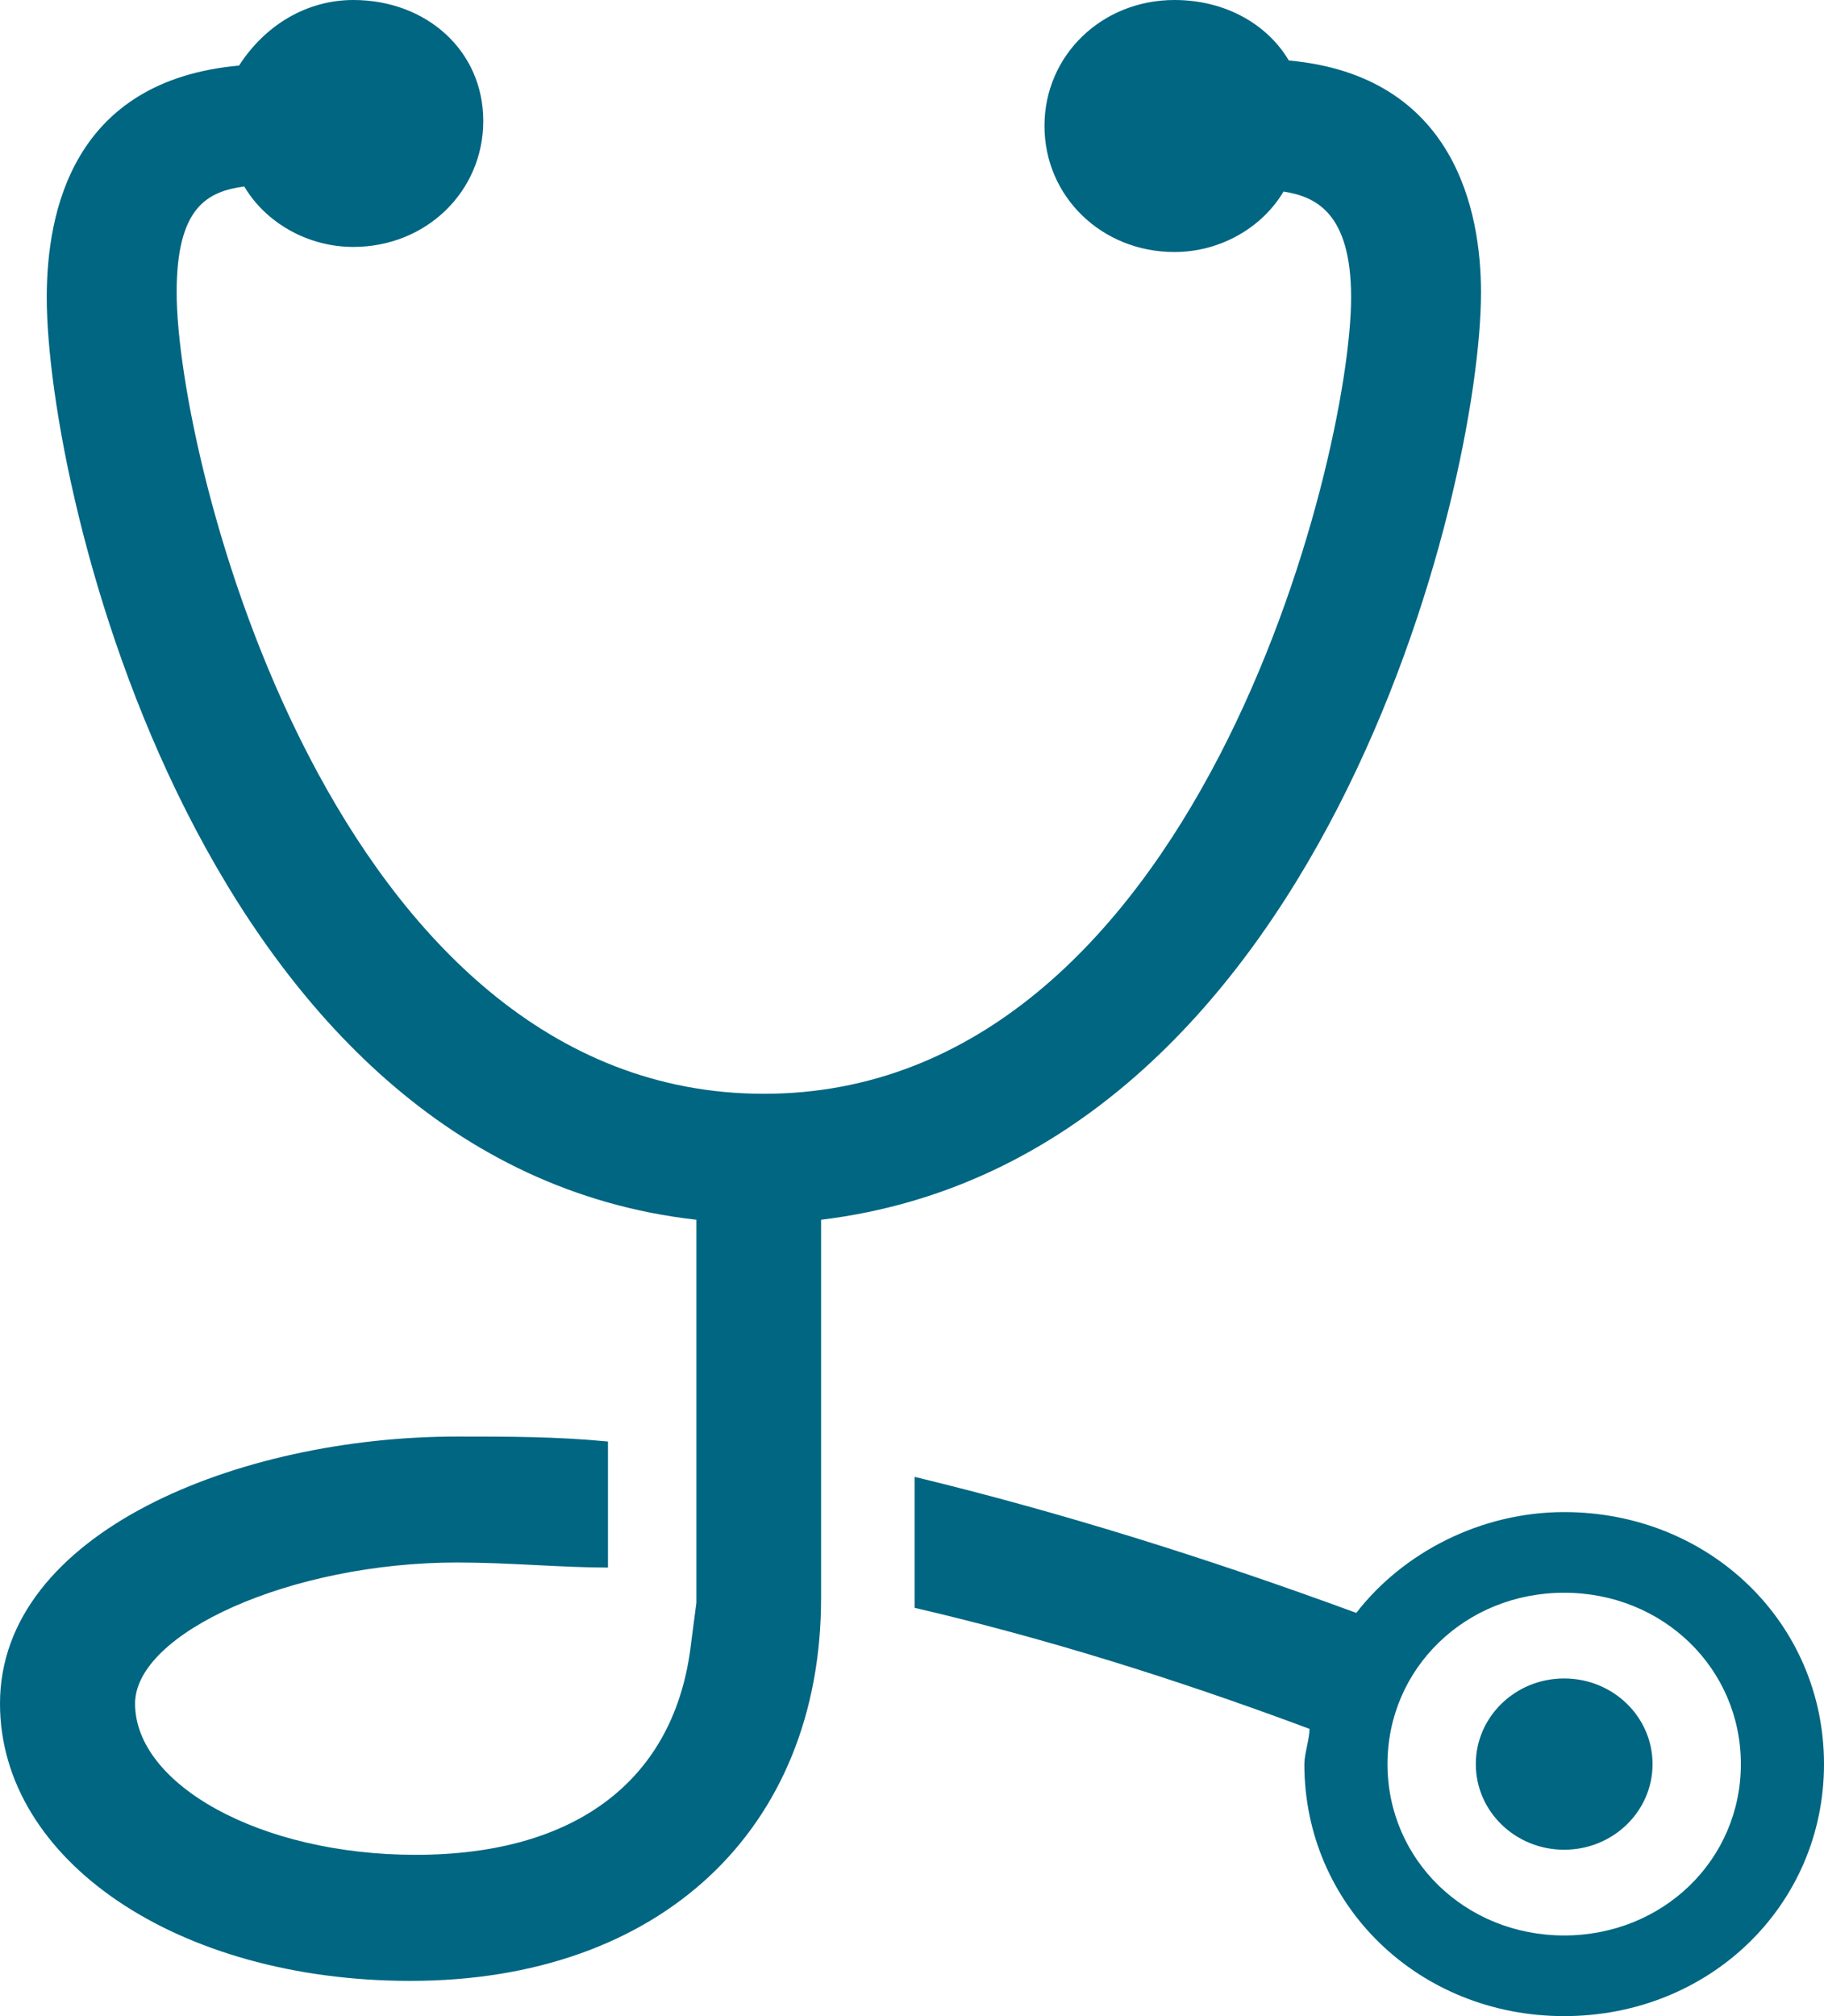 <?xml version="1.0" encoding="UTF-8"?>
<svg width="19px" height="21px" viewBox="0 0 19 21" version="1.1" xmlns="http://www.w3.org/2000/svg" xmlns:xlink="http://www.w3.org/1999/xlink">
    <!-- Generator: Sketch 52.3 (67297) - http://www.bohemiancoding.com/sketch -->
    <title>stethescope icon</title>
    <desc>Created with Sketch.</desc>
    <g id="Page-1" stroke="none" stroke-width="1" fill="none" fill-rule="evenodd">
        <g id="Chart-Enhancement" transform="translate(-1166, -671)" fill="#006682" fill-rule="nonzero">
            <g id="table" transform="translate(515, 605)">
                <g id="content">
                    <g transform="translate(110, 65)">
                        <g id="icons">
                            <g id="UC">
                                <g id="doc">
                                    <path d="M557.293,16.75 C556.427,16.75 555.615,17.17 555.128,17.8 C553.558,17.223 552.043,16.75 550.527,16.383 L550.527,17.747 C551.88,18.062 553.234,18.483 554.641,19.008 C554.641,19.113 554.587,19.27 554.587,19.375 C554.587,20.845 555.778,22 557.293,22 C558.809,22 560,20.845 560,19.375 C560,17.905 558.809,16.75 557.293,16.75 Z M557.293,21.16 C556.265,21.16 555.453,20.372 555.453,19.375 C555.453,18.378 556.265,17.59 557.293,17.59 C558.322,17.59 559.134,18.378 559.134,19.375 C559.134,20.372 558.322,21.16 557.293,21.16 Z M556.427,4.045 C556.427,6.093 554.749,13.075 549.553,13.705 L549.553,17.642 C549.553,20.058 547.875,21.633 545.276,21.633 C542.84,21.633 541,20.372 541,18.745 C541,16.96 543.49,15.963 545.764,15.963 C546.305,15.963 546.792,15.963 547.333,16.015 L547.333,17.328 C546.846,17.328 546.305,17.275 545.764,17.275 C544.031,17.275 542.407,18.01 542.407,18.745 C542.407,19.585 543.707,20.32 545.33,20.32 C547.009,20.32 548.037,19.532 548.199,18.115 L548.254,17.695 L548.254,13.705 C543.111,13.127 541.487,6.145 541.487,4.098 C541.487,3.205 541.758,1.84 543.49,1.683 C543.761,1.262 544.194,1 544.681,1 C545.439,1 546.034,1.525 546.034,2.26 C546.034,2.995 545.439,3.572 544.681,3.572 C544.194,3.572 543.761,3.31 543.544,2.942 C543.165,2.995 542.84,3.152 542.84,4.045 C542.84,5.777 544.464,12.393 548.957,12.393 C553.45,12.393 555.074,5.777 555.074,4.098 C555.074,3.205 554.695,3.047 554.37,2.995 C554.154,3.362 553.721,3.625 553.234,3.625 C552.476,3.625 551.88,3.047 551.88,2.312 C551.88,1.577 552.476,1 553.234,1 C553.775,1 554.208,1.262 554.425,1.63 C556.157,1.788 556.427,3.205 556.427,4.045 Z M557.293,20.267 C556.785,20.267 556.373,19.868 556.373,19.375 C556.373,18.882 556.785,18.483 557.293,18.483 C557.802,18.483 558.214,18.882 558.214,19.375 C558.214,19.868 557.802,20.267 557.293,20.267 Z" id="stethescope-icon"></path>
                                </g>
                            </g>
                        </g>
                    </g>
                </g>
            </g>
        </g>
    </g>
</svg>